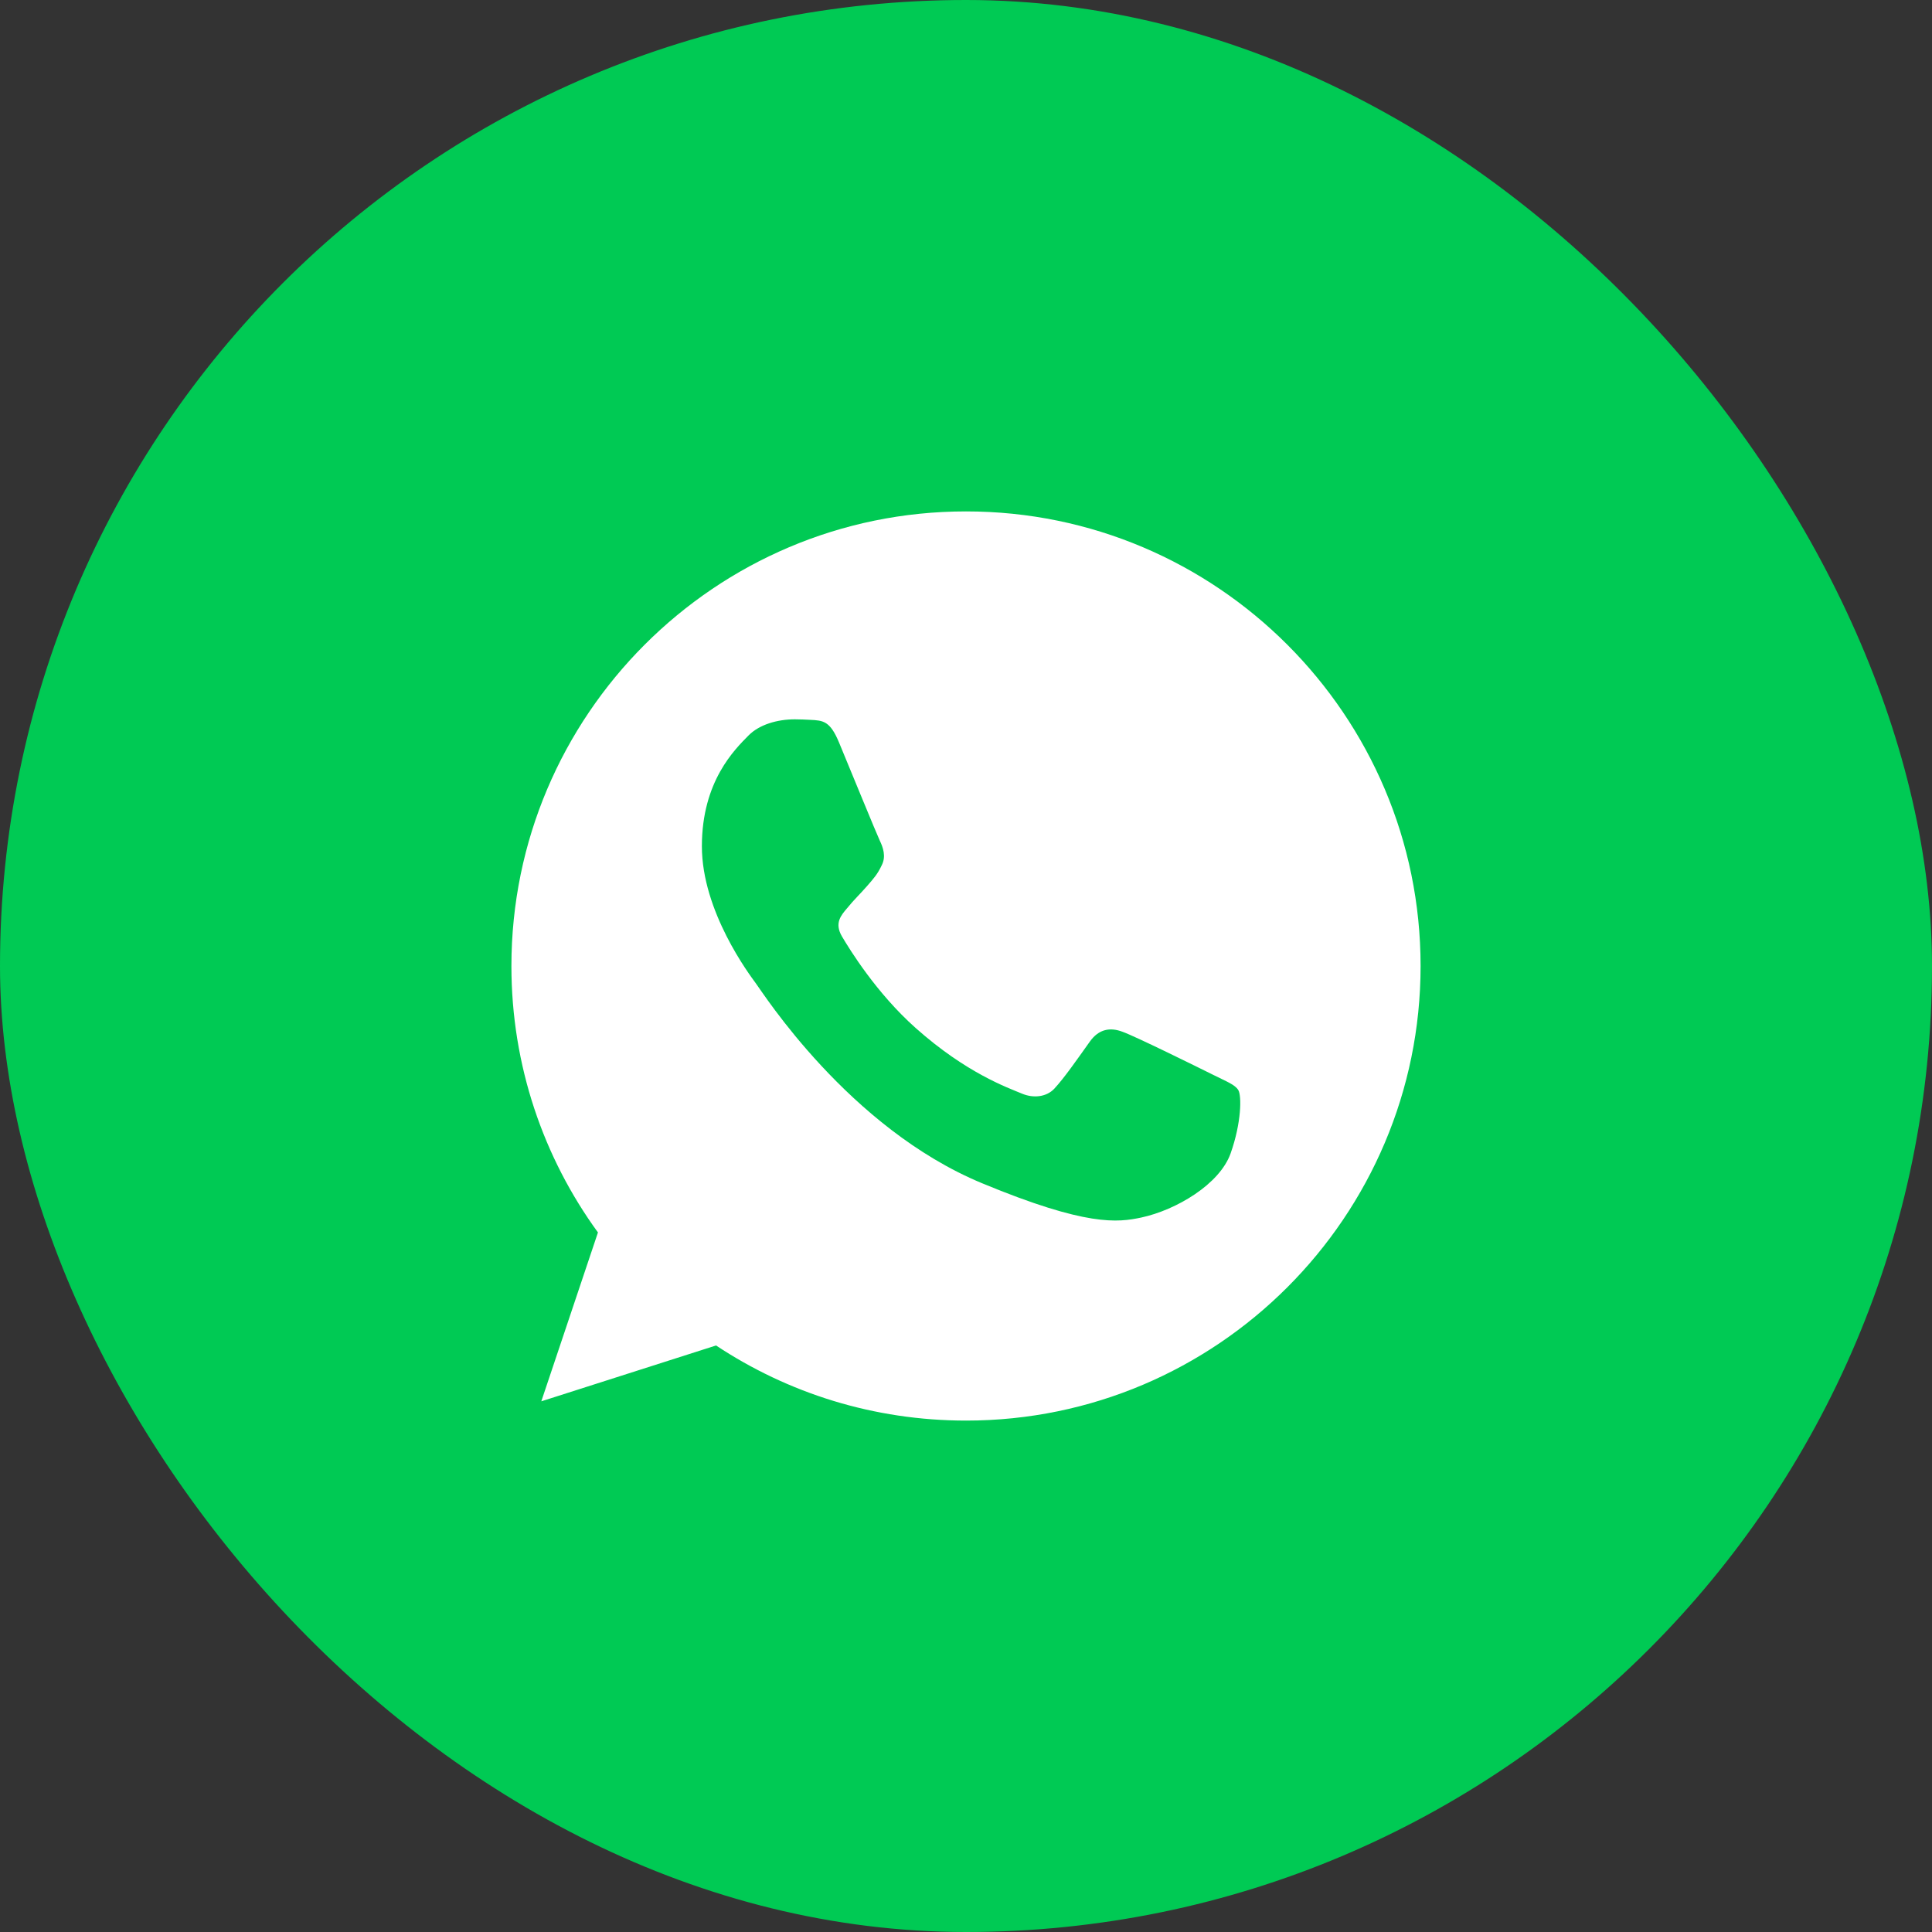 <svg width="34" height="34" viewBox="0 0 34 34" fill="none" xmlns="http://www.w3.org/2000/svg">
<rect x="0" y="0" width="34" height="34" fill="#333333" stroke="none"/>
<rect width="34" height="34" rx="17" fill="#00CA54"/>
<path d="M17.002 9H16.998C12.587 9 9 12.588 9 17C9 18.75 9.564 20.372 10.523 21.689L9.526 24.661L12.601 23.678C13.866 24.516 15.375 25 17.002 25C21.413 25 25 21.411 25 17C25 12.589 21.413 9 17.002 9ZM21.657 20.297C21.464 20.842 20.698 21.294 20.087 21.426C19.669 21.515 19.123 21.586 17.285 20.824C14.934 19.85 13.42 17.461 13.302 17.306C13.189 17.151 12.352 16.041 12.352 14.893C12.352 13.745 12.935 13.186 13.17 12.946C13.363 12.749 13.682 12.659 13.988 12.659C14.087 12.659 14.176 12.664 14.256 12.668C14.491 12.678 14.609 12.692 14.764 13.063C14.957 13.528 15.427 14.676 15.483 14.794C15.54 14.912 15.597 15.072 15.517 15.227C15.442 15.387 15.376 15.458 15.258 15.594C15.14 15.73 15.028 15.834 14.91 15.98C14.802 16.107 14.68 16.243 14.816 16.478C14.952 16.708 15.422 17.475 16.114 18.091C17.007 18.886 17.731 19.14 17.99 19.248C18.183 19.328 18.413 19.309 18.554 19.159C18.733 18.966 18.954 18.646 19.179 18.331C19.339 18.105 19.541 18.077 19.753 18.157C19.969 18.232 21.112 18.797 21.347 18.914C21.582 19.032 21.737 19.088 21.794 19.187C21.85 19.286 21.85 19.751 21.657 20.297Z" fill="white"/>
</svg>
